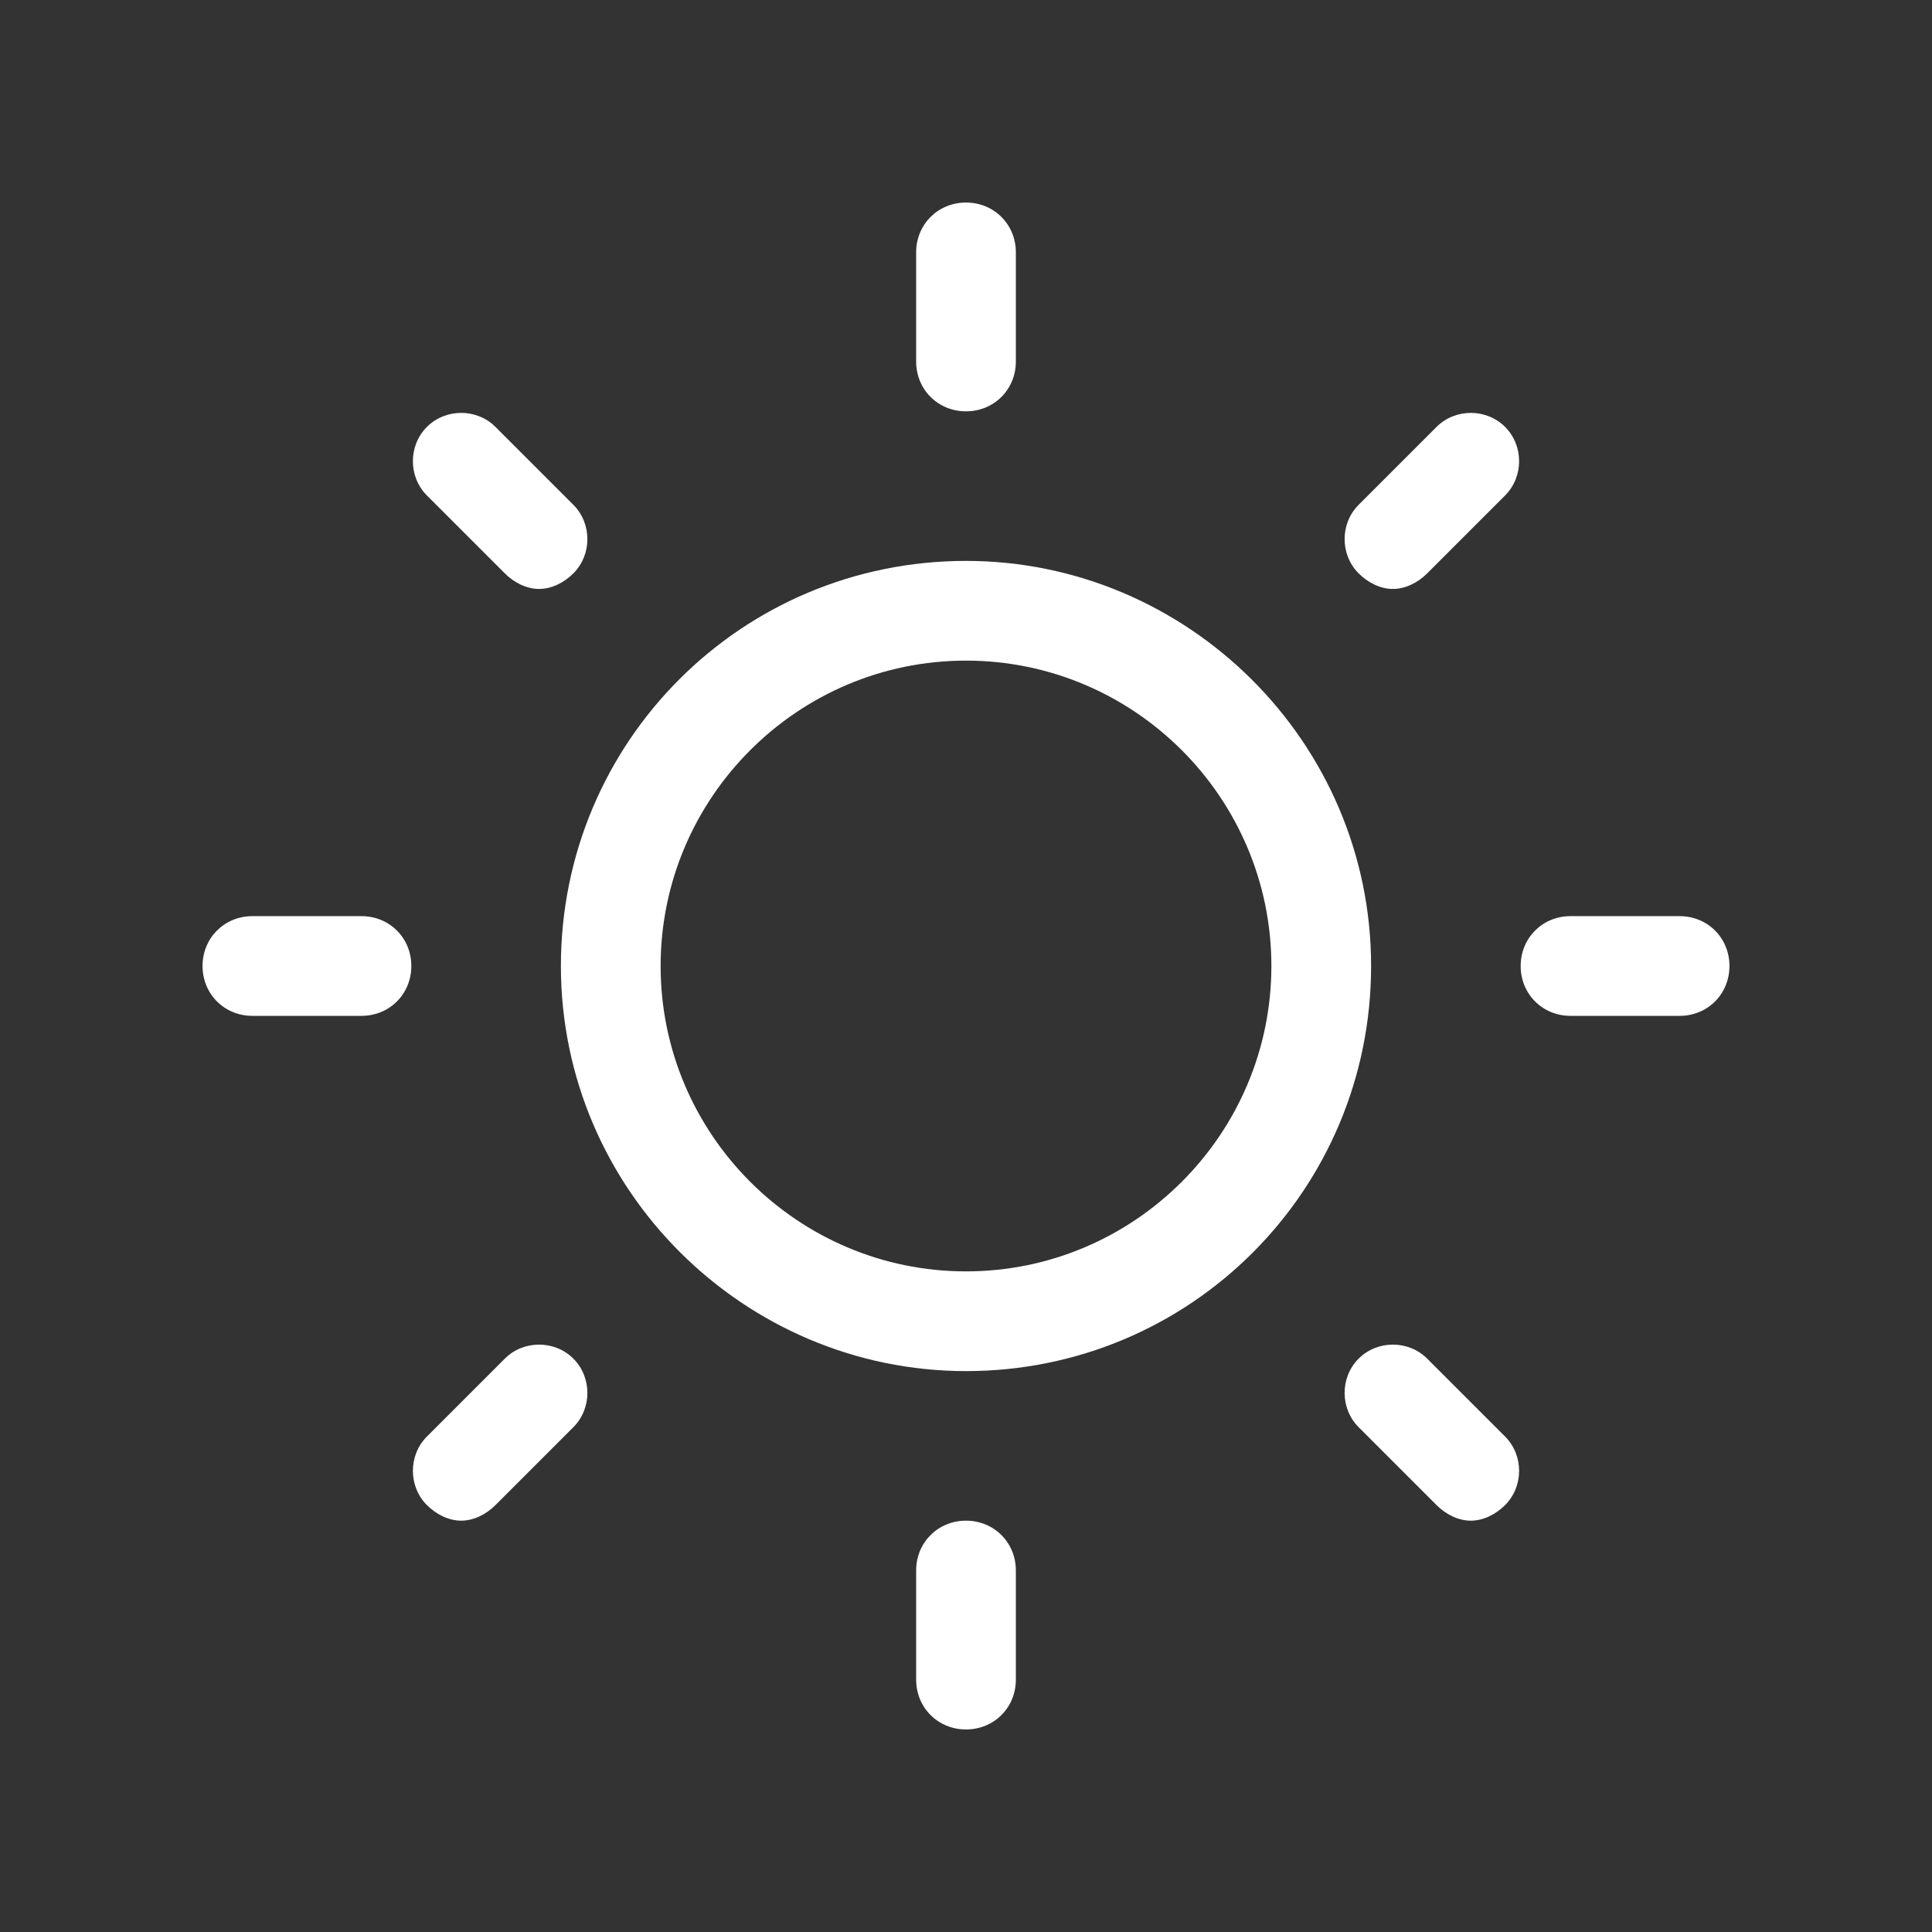 <?xml version="1.0" encoding="utf-8"?>
<!-- Generator: Adobe Illustrator 16.0.0, SVG Export Plug-In . SVG Version: 6.00 Build 0)  -->
<!DOCTYPE svg PUBLIC "-//W3C//DTD SVG 1.1//EN" "http://www.w3.org/Graphics/SVG/1.1/DTD/svg11.dtd">
<svg version="1.1" id="レイヤー_1" xmlns="http://www.w3.org/2000/svg" xmlns:xlink="http://www.w3.org/1999/xlink" x="0px"
	 y="0px" width="62px" height="62px" viewBox="0 0 62 62" enable-background="new 0 0 62 62" xml:space="preserve">
<rect x="0" y="0" width="62" height="62" fill="#333333" stroke="none"/>
<g>
	<path fill="#FFFFFF" d="M31,44c-7.1,0-13-5.8-13-13s5.8-13,13-13c7.1,0,13,5.8,13,13S38.2,44,31,44z M31,21.2
		c-5.4,0-9.8,4.4-9.8,9.8s4.4,9.8,9.8,9.8c5.4,0,9.8-4.4,9.8-9.8S36.4,21.2,31,21.2z"/>
	<path fill="#FFFFFF" d="M31,13.2c-0.9,0-1.6-0.7-1.6-1.6V8.1c0-0.9,0.7-1.6,1.6-1.6c0.9,0,1.6,0.7,1.6,1.6v3.5
		C32.6,12.5,31.9,13.2,31,13.2z"/>
	<path fill="#FFFFFF" d="M17.3,18.9c-0.4,0-0.8-0.2-1.1-0.5l-2.5-2.5c-0.6-0.6-0.6-1.6,0-2.2s1.6-0.6,2.2,0l2.5,2.5
		c0.6,0.6,0.6,1.6,0,2.2C18.1,18.7,17.7,18.9,17.3,18.9z"/>
	<path fill="#FFFFFF" d="M11.6,32.6H8.1c-0.9,0-1.6-0.7-1.6-1.6s0.7-1.6,1.6-1.6h3.5c0.9,0,1.6,0.7,1.6,1.6S12.5,32.6,11.6,32.6z"/>
	<path fill="#FFFFFF" d="M14.8,48.8c-0.4,0-0.8-0.2-1.1-0.5c-0.6-0.6-0.6-1.6,0-2.2l2.5-2.5c0.6-0.6,1.6-0.6,2.2,0s0.6,1.6,0,2.2
		l-2.5,2.5C15.6,48.6,15.2,48.8,14.8,48.8z"/>
	<path fill="#FFFFFF" d="M31,55.5c-0.9,0-1.6-0.7-1.6-1.6v-3.5c0-0.9,0.7-1.6,1.6-1.6c0.9,0,1.6,0.7,1.6,1.6v3.5
		C32.6,54.8,31.9,55.5,31,55.5z"/>
	<path fill="#FFFFFF" d="M47.2,48.8c-0.4,0-0.8-0.2-1.1-0.5l-2.5-2.5c-0.6-0.6-0.6-1.6,0-2.2s1.6-0.6,2.2,0l2.5,2.5
		c0.6,0.6,0.6,1.6,0,2.2C48,48.6,47.6,48.8,47.2,48.8z"/>
	<path fill="#FFFFFF" d="M53.9,32.6h-3.5c-0.9,0-1.6-0.7-1.6-1.6s0.7-1.6,1.6-1.6h3.5c0.9,0,1.6,0.7,1.6,1.6S54.8,32.6,53.9,32.6z"
		/>
	<path fill="#FFFFFF" d="M44.7,18.9c-0.4,0-0.8-0.2-1.1-0.5c-0.6-0.6-0.6-1.6,0-2.2l2.5-2.5c0.6-0.6,1.6-0.6,2.2,0s0.6,1.6,0,2.2
		l-2.5,2.5C45.5,18.7,45.1,18.9,44.7,18.9z"/>
</g>
</svg>
